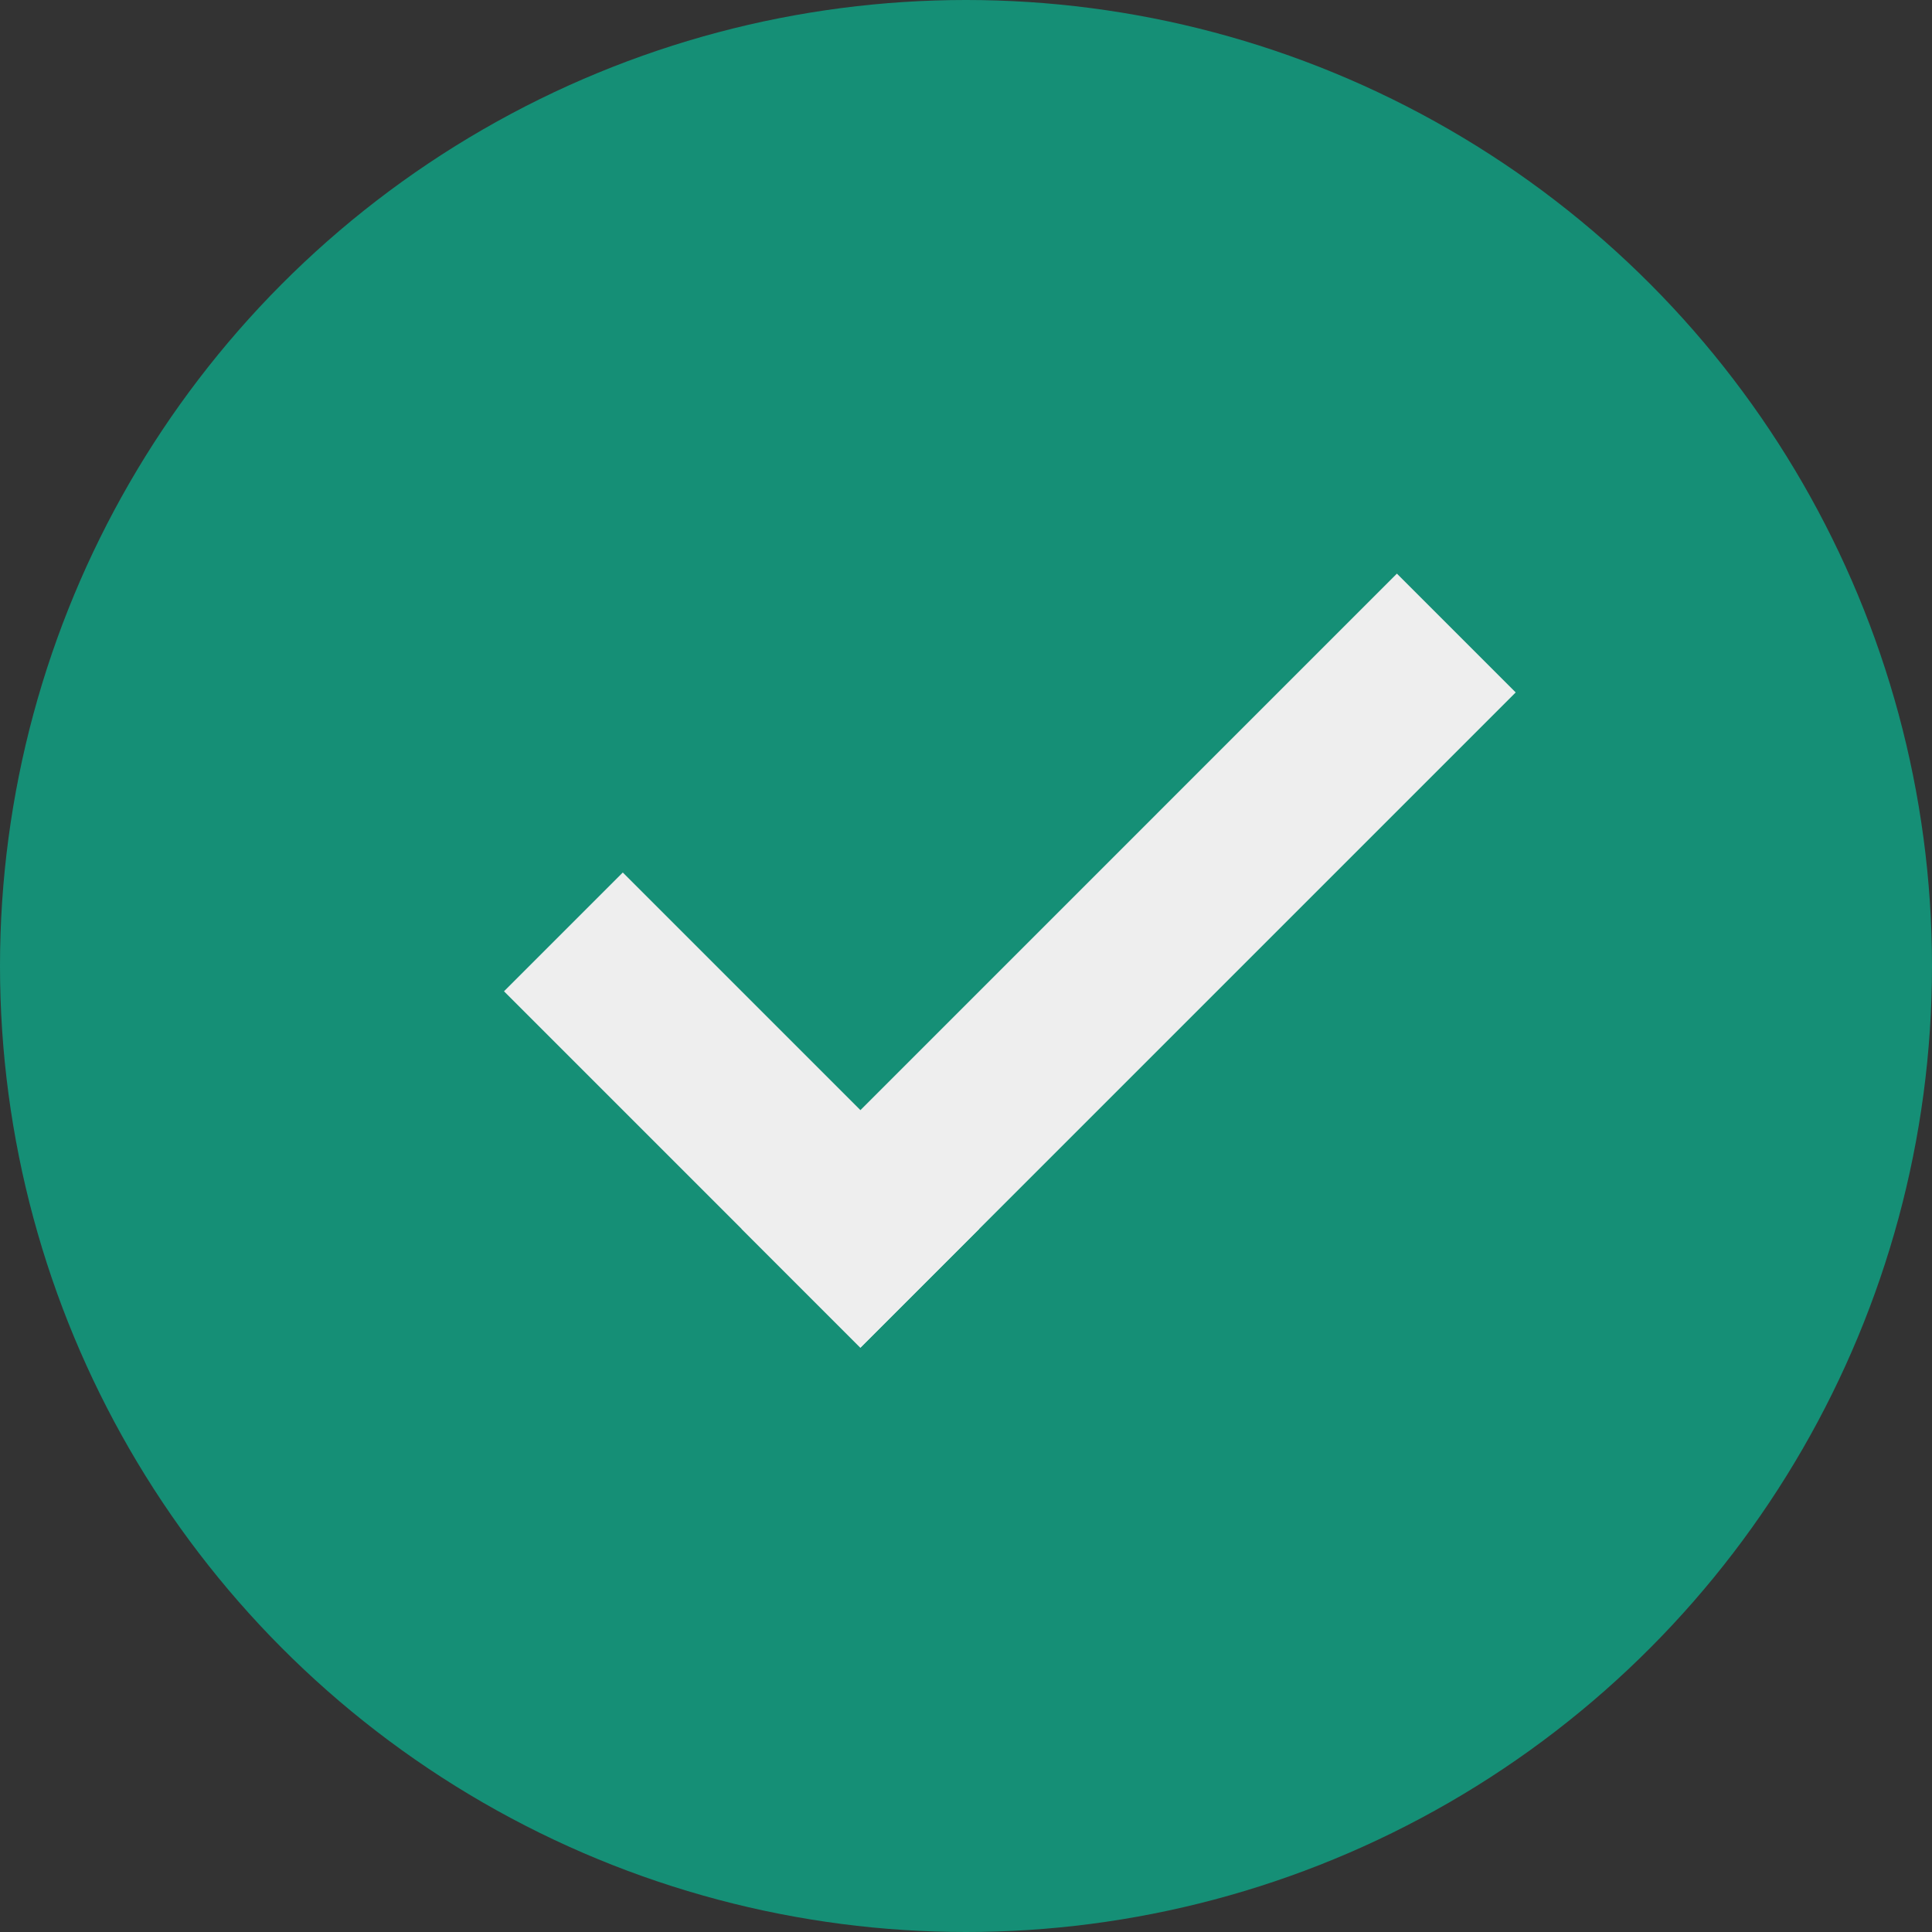 <svg width="23" height="23" viewBox="0 0 23 23" fill="none" xmlns="http://www.w3.org/2000/svg">
<rect x="0" y="0" width="23" height="23" fill="#333333" stroke="none"/>
<circle cx="11.5" cy="11.5" r="11.5" fill="#158F76"/>
<line x1="6.707" y1="11.094" x2="10.95" y2="15.337" stroke="#EEEEEE" stroke-width="2"/>
<line x1="9.536" y1="15.337" x2="17.337" y2="7.536" stroke="#EEEEEE" stroke-width="2"/>
</svg>
